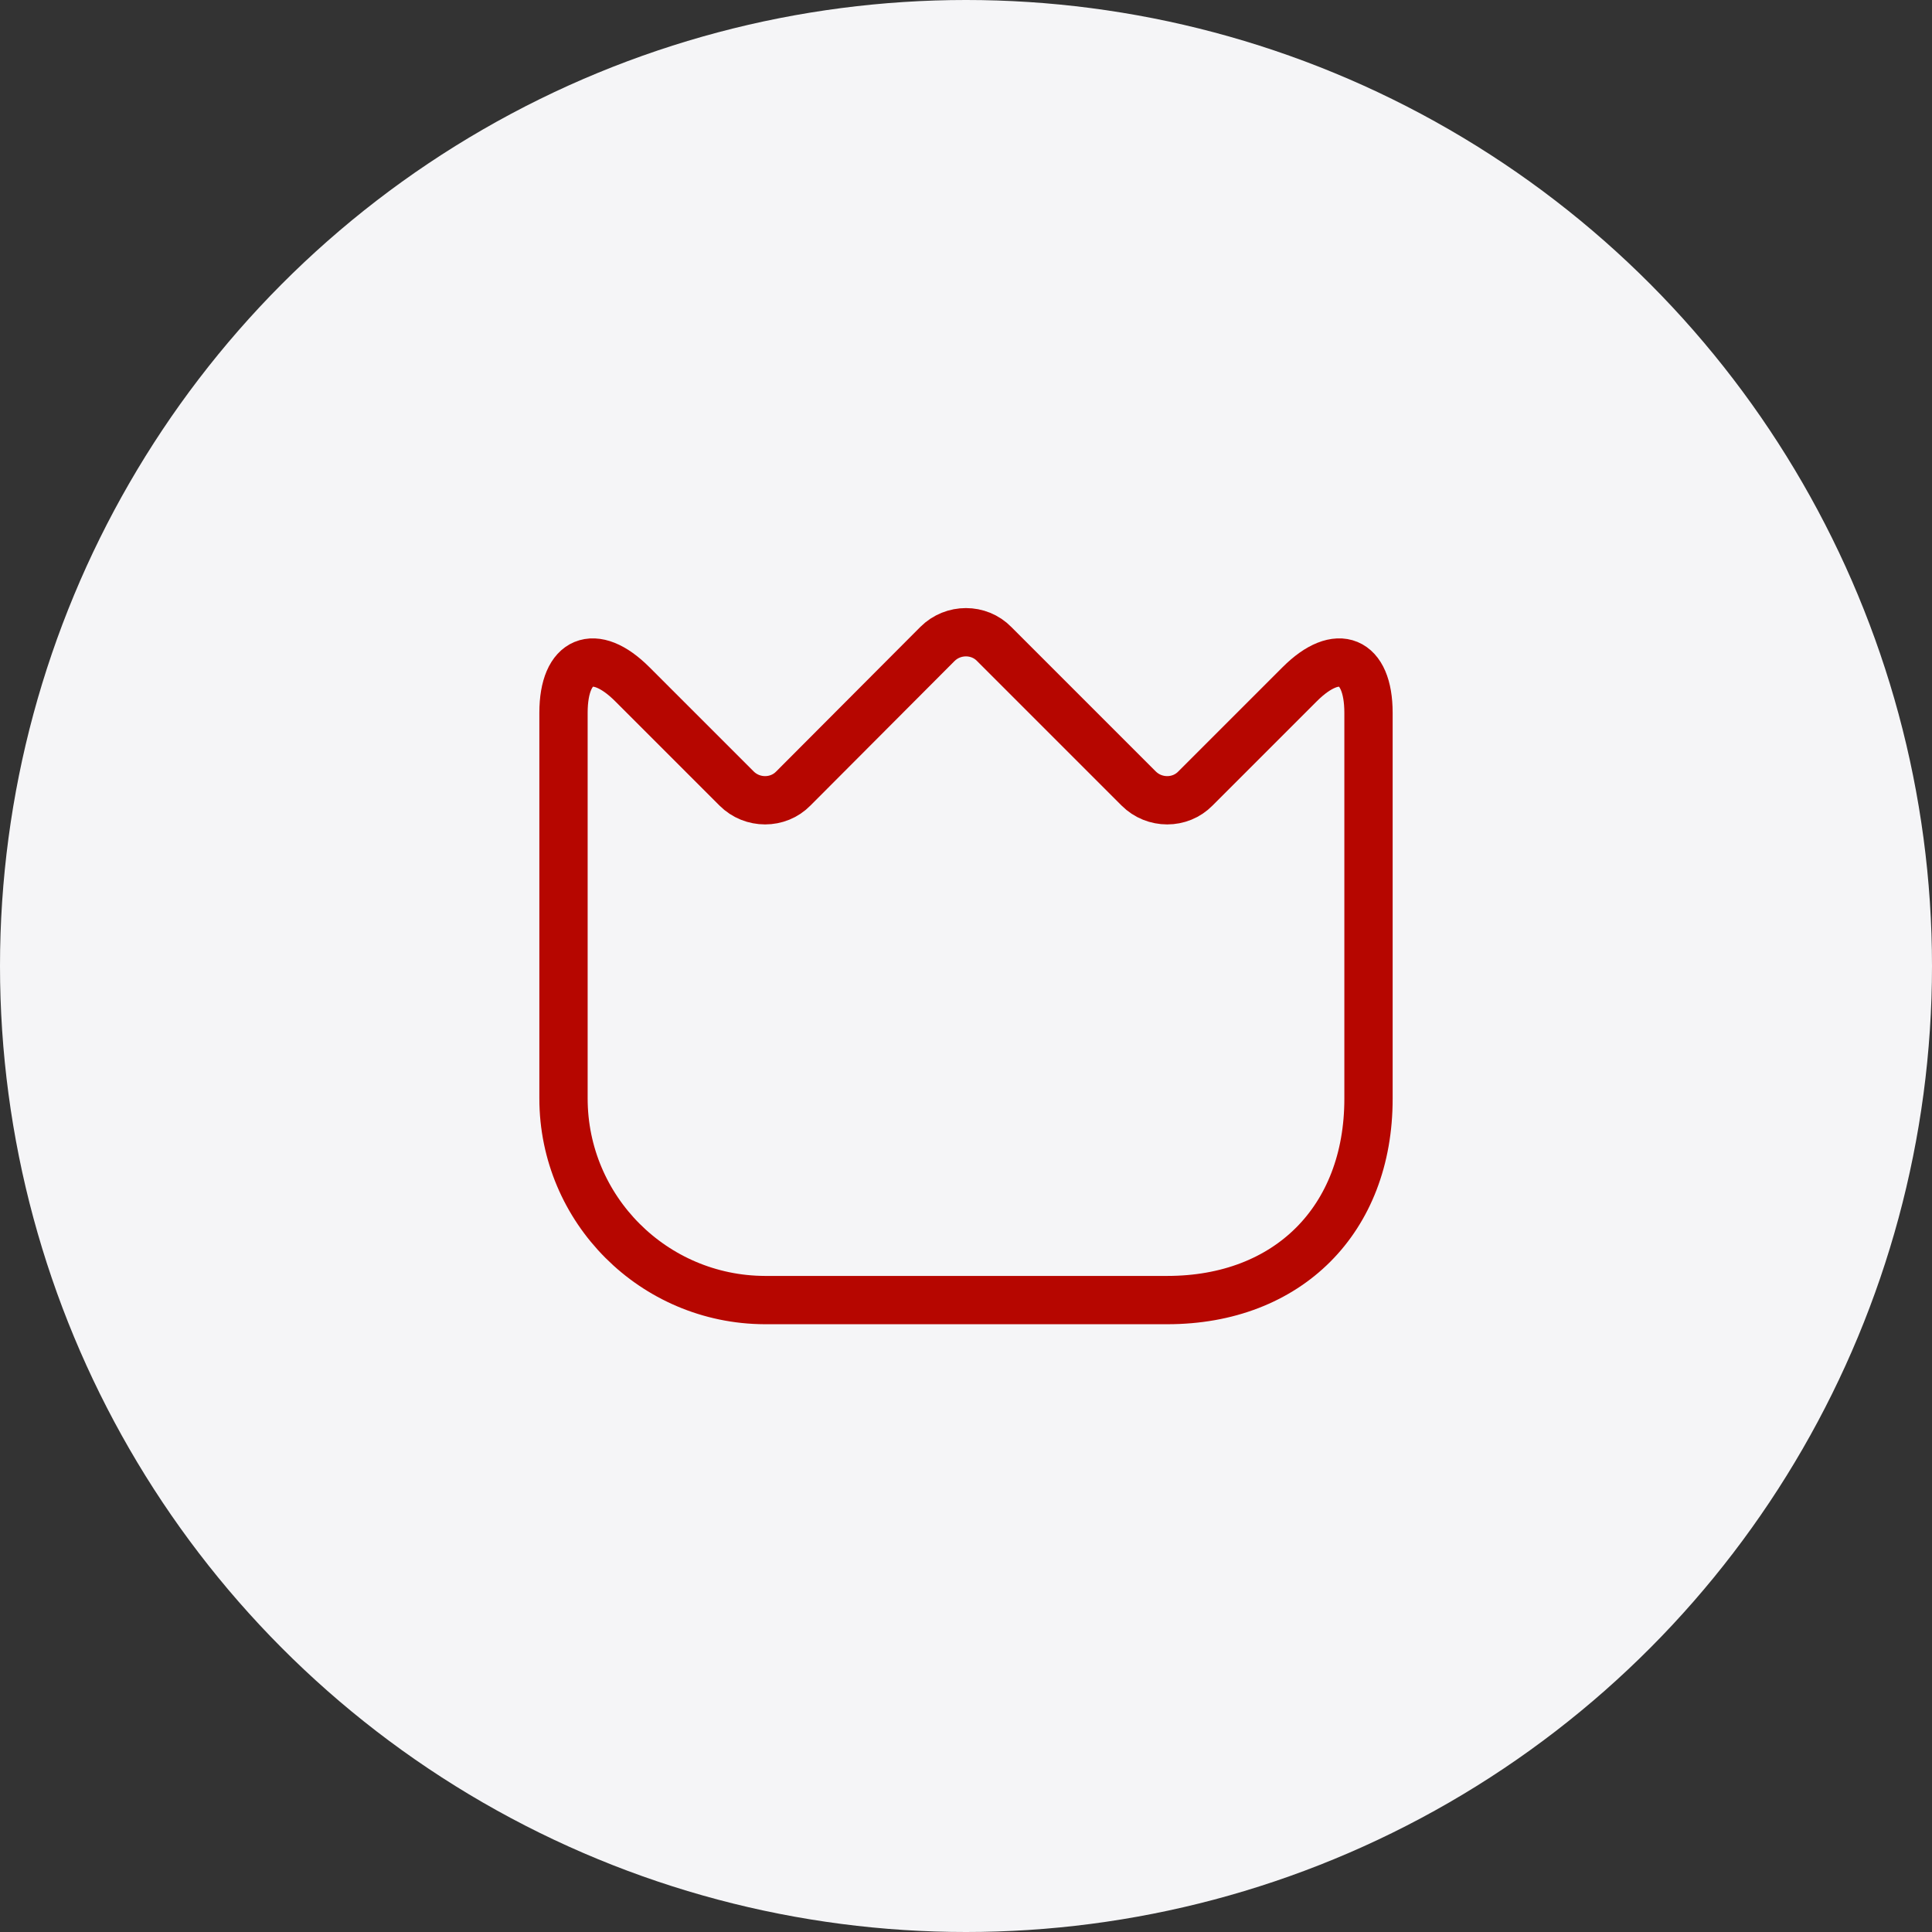 <?xml version="1.0" encoding="UTF-8"?> <svg xmlns="http://www.w3.org/2000/svg" width="48" height="48" viewBox="0 0 48 48" fill="none"><rect x="0" y="0" width="48" height="48" fill="#333333" stroke="none"/><circle cx="24" cy="24" r="24" fill="#F5F5F7"></circle><path d="M14 27.29V17.71C14 16.38 14.77 16.06 15.71 17L18.3 19.59C18.69 19.98 19.33 19.98 19.71 19.59L23.29 16C23.68 15.61 24.32 15.61 24.7 16L28.29 19.59C28.68 19.98 29.32 19.98 29.7 19.59L32.29 17C33.23 16.06 34 16.38 34 17.71V27.3C34 30.3 32 32.3 29 32.3H19C16.24 32.29 14 30.05 14 27.29Z" stroke="#B60600" stroke-width="1.2" stroke-linecap="round" stroke-linejoin="round"></path></svg> 